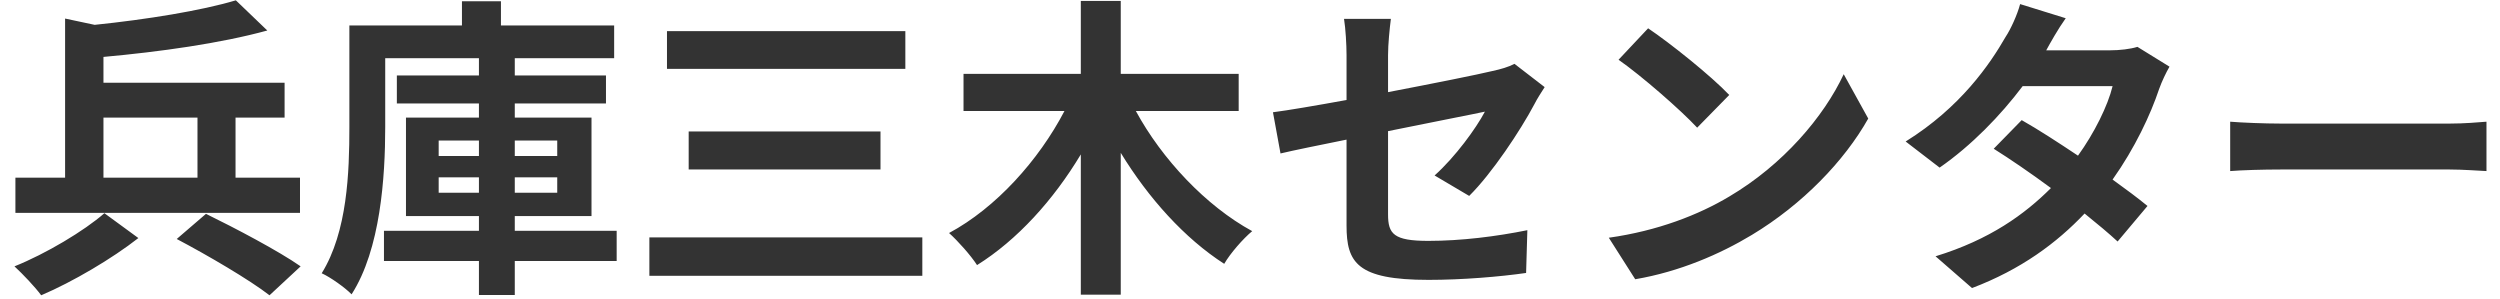 <?xml version="1.0" encoding="UTF-8"?>
<svg xmlns="http://www.w3.org/2000/svg" width="159" height="19" viewBox="0 0 159 19" fill="none">
  <path d="M6.58 7.48V11.3H12.56V7.48H6.58ZM19.08 11.3V13.54H0.98V11.3H4.14V1.18L6.02 1.58C9.32 1.24 12.8 0.68 15 0.02L17 1.94C14.02 2.76 10.12 3.3 6.58 3.62V5.26H18.1V7.48H14.98V11.3H19.08ZM6.64 13.56L8.8 15.14C7.14 16.44 4.64 17.92 2.62 18.78C2.22 18.24 1.46 17.44 0.92 16.94C2.92 16.14 5.36 14.68 6.64 13.56ZM11.24 15.2L13.1 13.6C14.94 14.5 17.72 15.96 19.12 16.94L17.14 18.78C15.88 17.8 13.18 16.22 11.24 15.2ZM27.9 12.26H30.46V11.28H27.9V12.26ZM27.9 8.94V9.92H30.46V8.94H27.9ZM35.44 8.94H32.74V9.92H35.44V8.94ZM35.44 12.26V11.28H32.74V12.26H35.44ZM39.22 14.68V16.6H32.74V18.76H30.46V16.6H24.42V14.68H30.46V13.74H25.82V7.48H30.46V6.58H25.24V4.8H30.46V3.7H24.5V8.08C24.5 11.26 24.2 15.86 22.36 18.72C21.96 18.3 21 17.62 20.46 17.38C22.1 14.74 22.22 10.92 22.22 8.08V1.62H29.38V0.08H31.86V1.62H39.06V3.7H32.74V4.8H38.54V6.58H32.74V7.48H37.62V13.74H32.74V14.68H39.22ZM42.42 1.98H57.58V4.38H42.42V1.98ZM43.8 8.36H56V10.78H43.8V8.36ZM41.3 15.1H58.66V17.54H41.3V15.1ZM78.78 7.06H72.24C73.9 10.12 76.7 13.1 79.64 14.7C79.06 15.18 78.24 16.12 77.86 16.78C75.34 15.16 73.04 12.6 71.28 9.72V18.74H68.74V9.82C67 12.72 64.7 15.26 62.14 16.86C61.74 16.24 60.92 15.32 60.36 14.82C63.34 13.22 66.06 10.2 67.7 7.06H61.28V4.7H68.74V0.06H71.28V4.7H78.78V7.06ZM85.64 14.34V8.88C83.86 9.24 82.28 9.56 81.44 9.76L80.96 7.14C81.9 7.02 83.66 6.72 85.64 6.36V3.5C85.64 2.84 85.58 1.82 85.48 1.2H88.46C88.38 1.82 88.28 2.82 88.28 3.5V5.86C91.2 5.3 94 4.74 94.9 4.52C95.46 4.4 95.94 4.26 96.32 4.06L98.24 5.54C98.06 5.82 97.76 6.28 97.58 6.64C96.7 8.3 94.88 11.04 93.44 12.46L91.24 11.16C92.56 9.98 93.88 8.16 94.44 7.1C93.82 7.24 91.12 7.76 88.28 8.34V13.64C88.28 14.88 88.64 15.32 90.84 15.32C92.94 15.32 95.16 15.04 97.14 14.64L97.06 17.36C95.4 17.6 93 17.8 90.86 17.8C86.3 17.8 85.64 16.7 85.64 14.34ZM104.82 1.8C106.22 2.74 108.82 4.82 109.98 6.04L107.94 8.12C106.9 7 104.4 4.82 102.94 3.8L104.82 1.8ZM102.32 15.12C105.44 14.68 108.04 13.66 109.98 12.5C113.4 10.48 116 7.42 117.26 4.72L118.82 7.54C117.3 10.24 114.64 13 111.42 14.94C109.4 16.16 106.82 17.28 104 17.76L102.32 15.12ZM131.38 1.16C130.88 1.86 130.38 2.76 130.14 3.2H134.2C134.82 3.2 135.5 3.12 135.94 2.98L137.98 4.24C137.76 4.62 137.5 5.16 137.32 5.66C136.78 7.28 135.78 9.42 134.36 11.42C135.22 12.04 136 12.62 136.58 13.1L134.68 15.36C134.14 14.86 133.4 14.24 132.58 13.58C130.82 15.44 128.54 17.14 125.42 18.32L123.1 16.3C126.56 15.24 128.78 13.62 130.44 11.96C129.14 11 127.82 10.1 126.8 9.46L128.58 7.64C129.64 8.24 130.9 9.06 132.16 9.9C133.2 8.46 134.06 6.72 134.36 5.48H128.64C127.24 7.34 125.38 9.26 123.36 10.66L121.2 9C124.7 6.82 126.56 4.08 127.56 2.34C127.88 1.86 128.3 0.94 128.48 0.26L131.38 1.16ZM141.84 7.74C142.56 7.8 144.02 7.86 145.06 7.86H155.8C156.74 7.86 157.62 7.78 158.14 7.74V10.88C157.66 10.86 156.64 10.78 155.8 10.78H145.06C143.92 10.78 142.58 10.82 141.84 10.88V7.74Z" fill="#333333"></path>
</svg>
